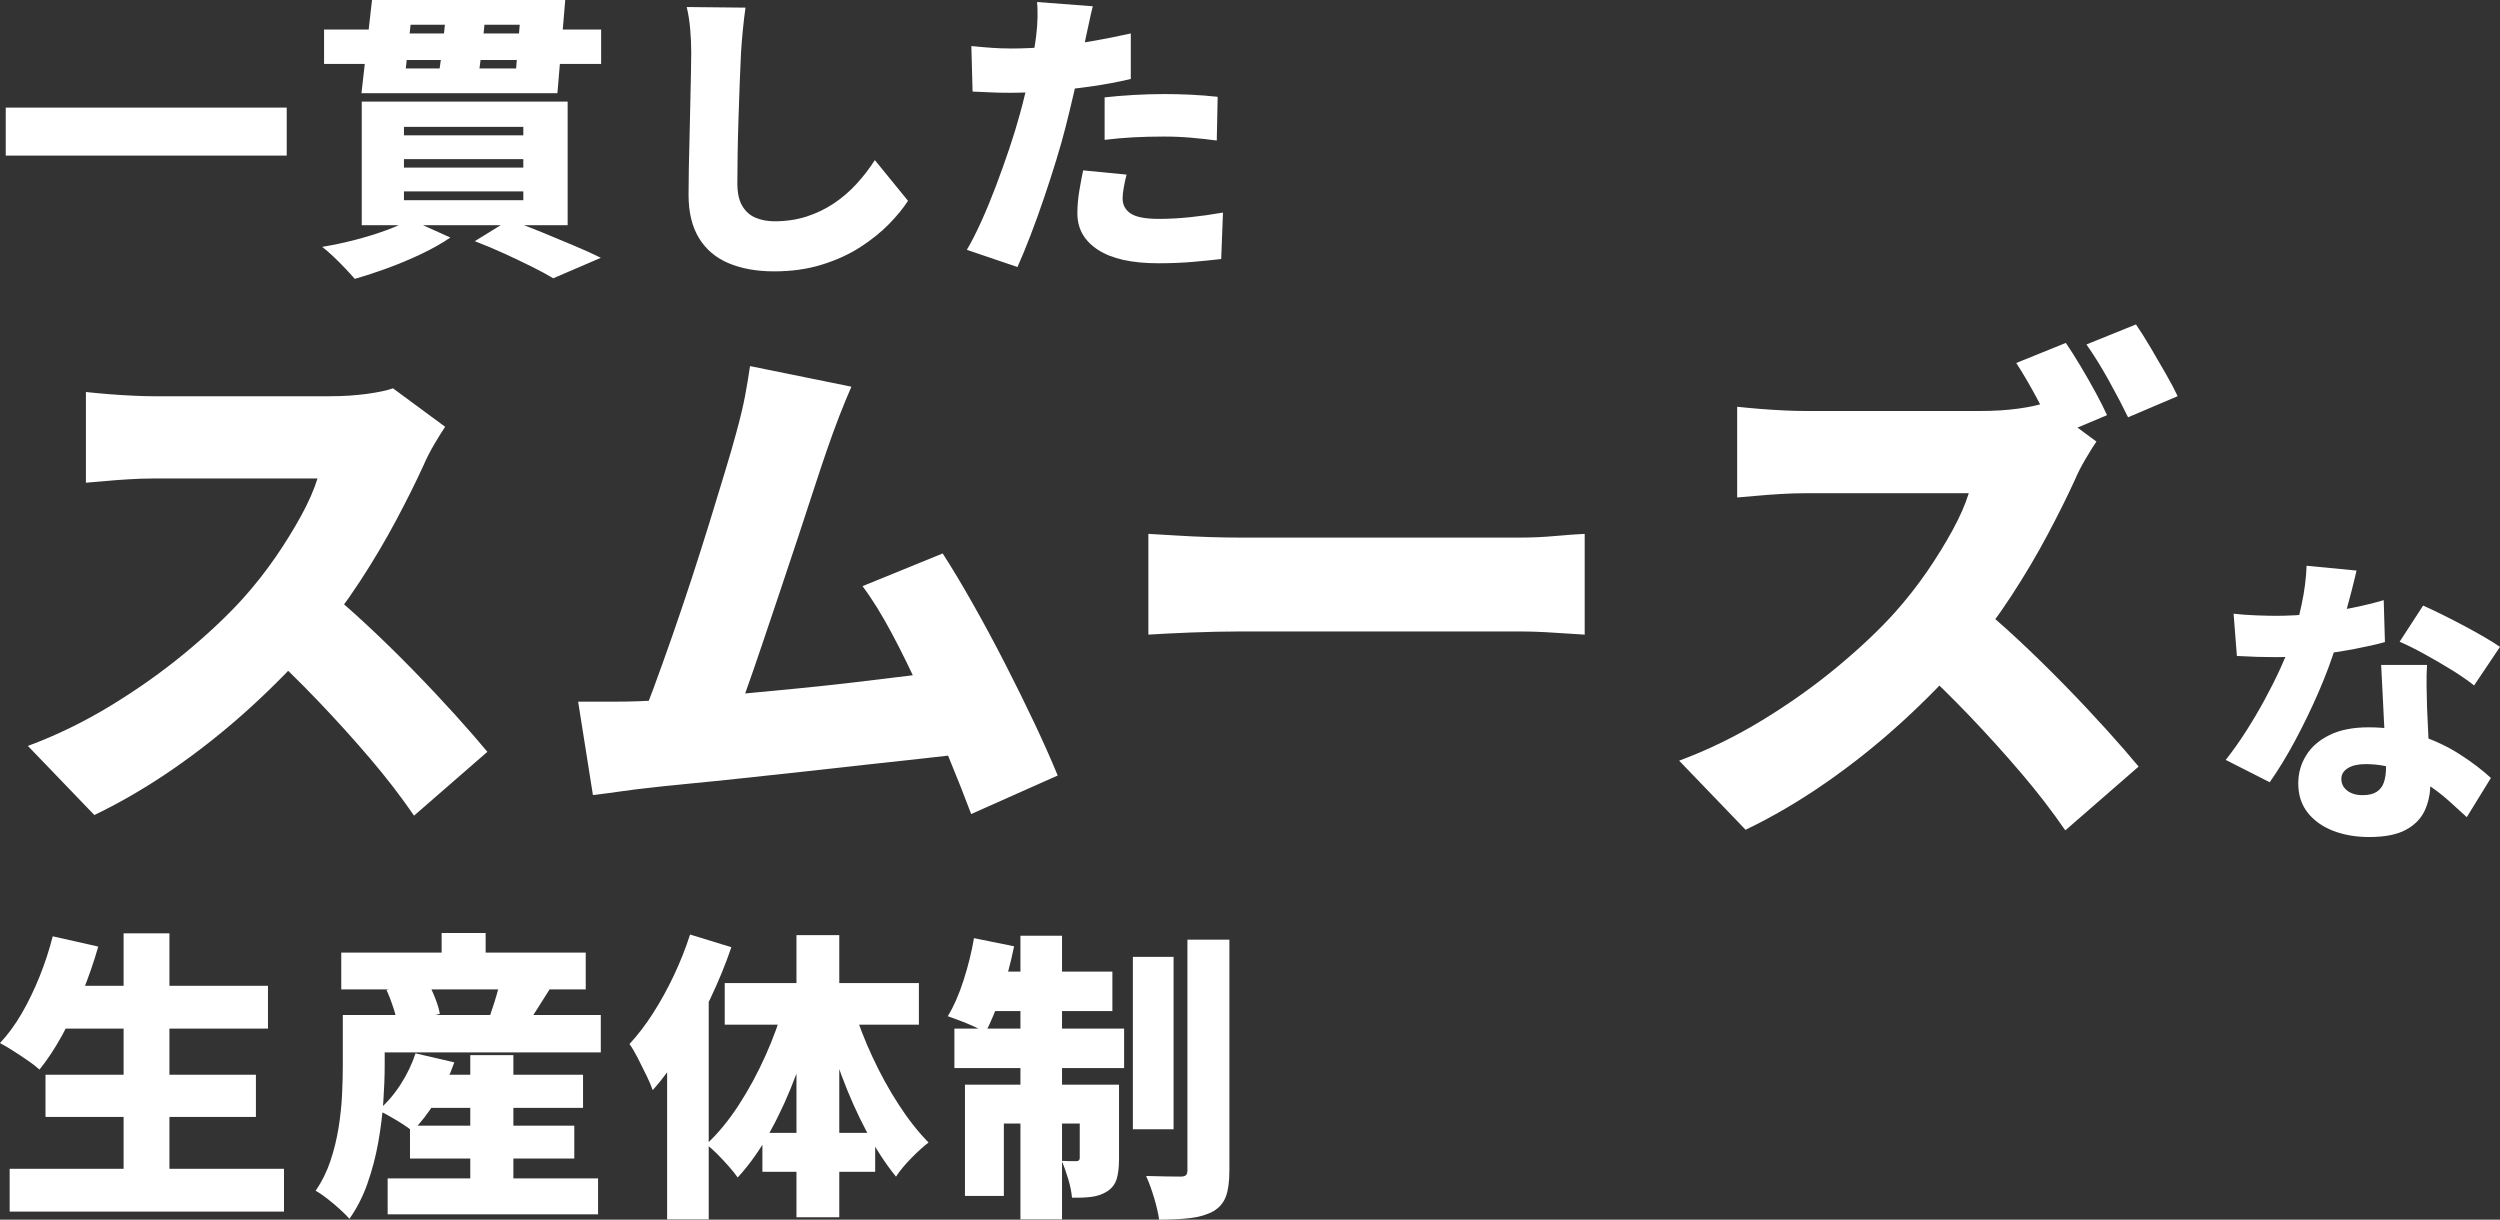 <?xml version="1.0" encoding="UTF-8"?><svg id="_レイヤー_2" xmlns="http://www.w3.org/2000/svg" viewBox="0 0 530.75 258.94"><rect x="0" y="0" width="530.75" height="258.94" fill="#333333" stroke="none"/><defs><style>.cls-1{fill:#fff;stroke-width:0px;}</style></defs><g id="_レイヤー_1-2"><path class="cls-1" d="M1.22,22.85h59.65v10.18H1.22v-10.18Z"/><path class="cls-1" d="M87.1,46.59l8.51,3.84c-1.75,1.2-3.79,2.35-6.11,3.46-2.33,1.11-4.71,2.11-7.17,3.01-2.45.9-4.79,1.66-7.01,2.3-.56-.64-1.24-1.39-2.05-2.24-.81-.85-1.65-1.7-2.53-2.53-.88-.83-1.65-1.5-2.34-2.02,2.3-.38,4.62-.87,6.94-1.47,2.33-.6,4.51-1.27,6.56-2.02,2.05-.75,3.78-1.52,5.18-2.34ZM68.8,6.27h13.25v.83h30.53v-.83h15.04v7.3h-15.04v-.83h-30.53v.83h-13.25v-7.3ZM78.98,0h41.02l-1.66,19.78h-41.6l2.24-19.78ZM76.8,21.57h43.71v26.24h-43.71v-26.24ZM85.76,26.94v1.79h25.34v-1.79h-25.34ZM85.76,33.79v1.79h25.34v-1.79h-25.34ZM85.76,40.64v1.86h25.34v-1.86h-25.34ZM87.17,5.25l-1.02,9.28h23.42l.77-9.28h-23.17ZM94.72,2.43h8.38c-.13,1.66-.29,3.37-.48,5.12-.19,1.75-.38,3.44-.58,5.06-.19,1.62-.4,3.07-.61,4.35h-8.51c.26-1.32.49-2.8.7-4.45.21-1.64.42-3.34.61-5.09.19-1.75.35-3.41.48-4.99ZM100.8,51.2l7.36-4.54c2.26.81,4.59,1.71,6.98,2.69,2.39.98,4.67,1.93,6.85,2.85s4.03,1.76,5.57,2.53l-10.11,4.35c-1.19-.73-2.69-1.54-4.48-2.43s-3.73-1.82-5.82-2.78c-2.09-.96-4.2-1.84-6.34-2.66Z"/><path class="cls-1" d="M158.27,1.6c-.21,1.49-.41,3.14-.58,4.93-.17,1.79-.3,3.39-.38,4.8-.09,1.66-.17,3.7-.26,6.11-.09,2.41-.17,4.93-.26,7.55-.09,2.62-.15,5.16-.19,7.62-.04,2.45-.06,4.55-.06,6.3,0,2.05.35,3.66,1.06,4.83.7,1.17,1.65,2.01,2.85,2.5,1.19.49,2.52.74,3.97.74,2.47,0,4.76-.34,6.85-1.02,2.09-.68,4.01-1.61,5.76-2.78,1.75-1.17,3.35-2.55,4.8-4.13,1.45-1.58,2.75-3.26,3.9-5.06l7.04,8.64c-.98,1.54-2.32,3.17-4,4.9-1.69,1.73-3.71,3.36-6.08,4.9-2.37,1.54-5.09,2.78-8.16,3.74-3.07.96-6.46,1.44-10.18,1.44s-6.93-.58-9.66-1.73c-2.73-1.15-4.83-2.93-6.3-5.34-1.47-2.41-2.21-5.47-2.21-9.18,0-1.62.02-3.53.06-5.73.04-2.2.1-4.5.16-6.91.06-2.41.12-4.77.16-7.07.04-2.3.08-4.36.13-6.18.04-1.81.06-3.19.06-4.13,0-1.75-.07-3.47-.22-5.15-.15-1.69-.39-3.25-.74-4.7l12.48.13Z"/><path class="cls-1" d="M232,1.34c-.26.98-.52,2.14-.8,3.49-.28,1.34-.5,2.38-.67,3.1-.3,1.41-.67,3.18-1.12,5.31-.45,2.13-.95,4.4-1.5,6.78-.55,2.39-1.11,4.67-1.66,6.85-.56,2.22-1.24,4.64-2.05,7.26s-1.67,5.29-2.59,8c-.92,2.71-1.86,5.31-2.82,7.81-.96,2.5-1.89,4.75-2.78,6.75l-10.75-3.65c.94-1.58,1.94-3.54,3.01-5.89,1.07-2.35,2.11-4.87,3.14-7.58,1.02-2.71,1.98-5.4,2.88-8.06.9-2.67,1.64-5.11,2.24-7.33.43-1.54.82-3.07,1.18-4.61.36-1.54.69-3.02.99-4.45.3-1.43.55-2.78.77-4.06.21-1.28.38-2.43.51-3.46.17-1.36.27-2.7.29-4,.02-1.3-.01-2.36-.1-3.17l11.84.9ZM214.46,10.3c2.77,0,5.58-.13,8.42-.38,2.84-.26,5.7-.63,8.58-1.12,2.88-.49,5.75-1.06,8.61-1.7v9.66c-2.65.64-5.48,1.17-8.51,1.6-3.03.43-6.03.76-8.99.99-2.97.23-5.69.35-8.16.35-1.62,0-3.07-.03-4.35-.1-1.28-.06-2.48-.12-3.58-.16l-.26-9.66c1.75.17,3.22.3,4.42.38,1.19.09,2.47.13,3.84.13ZM239.17,37.06c-.21.81-.41,1.7-.58,2.66-.17.96-.26,1.76-.26,2.4,0,.68.14,1.29.42,1.82.28.53.7.99,1.28,1.38.58.38,1.35.67,2.34.86.98.19,2.18.29,3.58.29,2.18,0,4.38-.12,6.62-.35,2.24-.23,4.6-.56,7.07-.99l-.38,9.86c-1.83.21-3.85.42-6.05.61-2.2.19-4.64.29-7.33.29-5.59,0-9.85-.95-12.77-2.85-2.92-1.9-4.38-4.47-4.38-7.71,0-1.62.14-3.25.42-4.9.28-1.64.54-3.06.8-4.26l9.22.9ZM234.5,20.67c1.88-.21,3.94-.38,6.18-.51,2.24-.13,4.4-.19,6.5-.19,1.79,0,3.64.04,5.54.13,1.9.09,3.83.24,5.79.45l-.19,9.28c-1.58-.21-3.33-.4-5.25-.58-1.92-.17-3.88-.26-5.89-.26-2.3,0-4.48.05-6.53.16-2.05.11-4.1.29-6.14.54v-9.02Z"/><path class="cls-1" d="M94.51,90.61c-.52.75-1.27,1.94-2.24,3.58-.97,1.64-1.75,3.17-2.35,4.59-1.57,3.44-3.49,7.3-5.77,11.59-2.28,4.29-4.85,8.64-7.73,13.05-2.88,4.41-5.96,8.55-9.24,12.43-4.18,4.85-8.83,9.61-13.94,14.28-5.12,4.67-10.49,8.96-16.13,12.88-5.64,3.92-11.33,7.26-17.08,10.02l-14.11-14.67c6.05-2.24,11.95-5.11,17.7-8.62,5.75-3.51,11.05-7.28,15.9-11.31,4.85-4.03,8.92-7.88,12.21-11.54,2.46-2.76,4.72-5.64,6.78-8.62,2.05-2.99,3.86-5.92,5.43-8.79,1.57-2.87,2.72-5.51,3.47-7.9h-34.83c-1.64,0-3.38.06-5.21.17-1.83.11-3.55.24-5.15.39-1.61.15-2.93.26-3.98.34v-19.26c1.34.15,2.93.3,4.76.45,1.83.15,3.62.26,5.38.34,1.75.08,3.15.11,4.2.11h37.41c2.84,0,5.47-.17,7.9-.5,2.43-.34,4.27-.73,5.54-1.18l11.09,8.18ZM68.64,124.66c2.84,2.24,5.9,4.89,9.18,7.95,3.29,3.06,6.55,6.25,9.8,9.58,3.25,3.32,6.25,6.52,9.02,9.58,2.76,3.06,5.04,5.68,6.83,7.84l-15.57,13.55c-2.76-4.03-5.88-8.08-9.35-12.15-3.47-4.07-7.13-8.12-10.98-12.15-3.85-4.03-7.78-7.88-11.82-11.54l12.88-12.66Z"/><path class="cls-1" d="M136.06,148.85c2.54-.07,5.54-.24,9.02-.5,3.47-.26,7.22-.58,11.26-.95,4.03-.37,8.16-.76,12.38-1.18,4.22-.41,8.38-.86,12.49-1.34,4.11-.48,7.97-.95,11.59-1.4,3.62-.45,6.78-.86,9.46-1.23l3.81,17.58c-2.84.37-6.18.77-10.02,1.18-3.85.41-7.93.86-12.26,1.34-4.33.49-8.72.97-13.16,1.46-4.44.49-8.76.95-12.94,1.4-4.18.45-8.05.84-11.59,1.18-3.55.34-6.55.65-9.02.95-1.42.15-3.17.37-5.26.67-2.09.3-4.07.56-5.94.78l-3.14-19.82h6.78c2.5,0,4.68-.04,6.55-.11ZM180.75,82.1c-.82,1.87-1.68,3.96-2.58,6.27-.9,2.31-1.79,4.78-2.69,7.39-.75,2.17-1.64,4.85-2.69,8.06-1.05,3.21-2.18,6.68-3.42,10.42-1.23,3.73-2.5,7.54-3.81,11.42-1.31,3.88-2.58,7.65-3.81,11.31-1.23,3.66-2.39,7-3.47,10.02-1.08,3.02-2.04,5.51-2.86,7.45l-20.16.67c1.04-2.54,2.2-5.52,3.47-8.96,1.27-3.43,2.59-7.13,3.98-11.09,1.38-3.96,2.74-7.99,4.09-12.1,1.34-4.11,2.61-8.1,3.81-11.98,1.19-3.88,2.3-7.48,3.3-10.81,1.01-3.32,1.81-6.1,2.41-8.34.82-2.99,1.44-5.56,1.85-7.73.41-2.16.76-4.29,1.06-6.38l21.5,4.37ZM200.13,117.49c2.02,3.14,4.16,6.72,6.44,10.75,2.28,4.03,4.54,8.23,6.78,12.6,2.24,4.37,4.33,8.61,6.27,12.71,1.94,4.11,3.58,7.8,4.93,11.09l-18.37,8.18c-1.34-3.58-2.93-7.6-4.76-12.04-1.83-4.44-3.77-8.94-5.82-13.5-2.05-4.55-4.14-8.83-6.27-12.82-2.13-3.99-4.2-7.34-6.22-10.02l17.02-6.94Z"/><path class="cls-1" d="M243.81,113.34c1.49.08,3.42.19,5.77.34,2.35.15,4.76.26,7.22.34,2.46.08,4.59.11,6.38.11h59.47c2.54,0,5.06-.11,7.56-.34,2.5-.22,4.57-.37,6.22-.45v21.39c-1.42-.07-3.49-.2-6.22-.39-2.73-.19-5.25-.28-7.56-.28h-59.47c-3.21,0-6.66.08-10.36.22-3.7.15-6.7.3-9.02.45v-21.39Z"/><path class="cls-1" d="M445.07,93.74c-.52.75-1.27,1.94-2.24,3.58-.97,1.64-1.76,3.17-2.35,4.59-1.57,3.44-3.49,7.3-5.77,11.59-2.28,4.29-4.85,8.64-7.73,13.05-2.88,4.41-5.96,8.55-9.24,12.43-4.18,4.85-8.83,9.61-13.94,14.28-5.12,4.67-10.49,8.96-16.13,12.88-5.64,3.92-11.33,7.26-17.08,10.02l-14.11-14.67c6.05-2.24,11.95-5.11,17.7-8.62,5.75-3.51,11.05-7.28,15.9-11.31,4.85-4.03,8.92-7.88,12.21-11.54,2.46-2.76,4.72-5.64,6.78-8.62,2.05-2.99,3.86-5.92,5.43-8.79,1.57-2.87,2.73-5.51,3.47-7.9h-34.83c-1.64,0-3.38.06-5.21.17-1.83.11-3.55.24-5.15.39-1.61.15-2.93.26-3.98.34v-19.26c1.34.15,2.93.3,4.76.45,1.83.15,3.62.26,5.38.34,1.75.08,3.15.11,4.2.11h37.41c2.84,0,5.47-.17,7.9-.5,2.43-.34,4.27-.73,5.54-1.18l11.09,8.18ZM419.2,127.79c2.84,2.24,5.9,4.89,9.18,7.95,3.28,3.06,6.55,6.25,9.8,9.58,3.25,3.32,6.25,6.52,9.02,9.58,2.76,3.06,5.04,5.68,6.83,7.84l-15.57,13.55c-2.76-4.03-5.88-8.08-9.35-12.15-3.47-4.07-7.13-8.12-10.98-12.15-3.85-4.03-7.78-7.88-11.82-11.54l12.88-12.66ZM438.58,72.8c.97,1.42,2.03,3.1,3.19,5.04,1.16,1.94,2.24,3.85,3.25,5.71,1.01,1.87,1.77,3.4,2.3,4.59l-10.64,4.48c-1.2-2.31-2.56-4.91-4.09-7.78-1.53-2.87-3.04-5.47-4.54-7.78l10.53-4.26ZM453.47,68.88c.97,1.42,2.02,3.08,3.14,4.98,1.12,1.9,2.2,3.77,3.25,5.6,1.04,1.83,1.87,3.38,2.46,4.65l-10.53,4.48c-1.12-2.31-2.5-4.95-4.14-7.9-1.64-2.95-3.21-5.47-4.7-7.56l10.53-4.26Z"/><path class="cls-1" d="M500.29,121.14c-.26,1.15-.61,2.6-1.06,4.35-.45,1.75-.95,3.62-1.5,5.6-.55,1.98-1.15,3.96-1.79,5.92-.94,3.07-2.17,6.36-3.68,9.86-1.52,3.5-3.17,6.92-4.96,10.27-1.79,3.35-3.61,6.33-5.44,8.93l-9.34-4.74c1.45-1.83,2.88-3.85,4.29-6.05,1.41-2.2,2.73-4.44,3.97-6.72,1.24-2.28,2.34-4.47,3.3-6.56.96-2.09,1.74-3.97,2.34-5.63.85-2.43,1.59-5.1,2.21-8,.62-2.9.97-5.65,1.06-8.26l10.62,1.02ZM474.18,130.29c1.49.17,3.08.29,4.77.35,1.69.06,3.06.1,4.13.1,2.82,0,5.64-.16,8.48-.48,2.84-.32,5.5-.74,8-1.25,2.5-.51,4.66-1.05,6.5-1.6l.26,8.9c-1.66.47-3.78.95-6.34,1.44-2.56.49-5.3.91-8.22,1.25-2.92.34-5.79.51-8.61.51-1.32,0-2.66-.02-4-.06-1.34-.04-2.76-.11-4.26-.19l-.7-8.96ZM515.26,141.17c-.09,1.37-.12,2.81-.1,4.32.02,1.51.05,3.06.1,4.64.04.9.1,2.08.16,3.55.06,1.47.14,3.03.22,4.67.08,1.64.16,3.19.22,4.64.06,1.45.1,2.58.1,3.39,0,2.13-.41,4.05-1.22,5.76-.81,1.71-2.15,3.06-4.03,4.06-1.88,1-4.46,1.5-7.74,1.5-2.82,0-5.35-.44-7.62-1.31-2.26-.88-4.06-2.15-5.41-3.84-1.34-1.69-2.02-3.77-2.02-6.24,0-2.13.55-4.11,1.66-5.92,1.11-1.81,2.77-3.26,4.99-4.35,2.22-1.09,4.97-1.63,8.26-1.63,3.84,0,7.39.54,10.66,1.63,3.26,1.09,6.19,2.46,8.77,4.13,2.58,1.66,4.77,3.33,6.56,4.99l-5.12,8.32c-1.11-1.02-2.39-2.19-3.84-3.49-1.45-1.3-3.08-2.54-4.9-3.71-1.81-1.17-3.79-2.14-5.92-2.91-2.13-.77-4.42-1.15-6.85-1.15-1.58,0-2.83.29-3.74.86-.92.58-1.38,1.33-1.38,2.27,0,1.02.42,1.86,1.25,2.5.83.64,1.91.96,3.23.96s2.28-.23,3.01-.7c.73-.47,1.24-1.14,1.54-2.02.3-.87.45-1.91.45-3.1,0-.81-.04-2.09-.13-3.84-.09-1.75-.18-3.7-.29-5.86-.11-2.15-.21-4.31-.32-6.46-.11-2.15-.2-4.04-.29-5.66h9.73ZM525.25,145.52c-1.28-1.02-2.87-2.12-4.77-3.3-1.9-1.17-3.84-2.3-5.82-3.39-1.98-1.09-3.72-1.95-5.22-2.59l4.99-7.68c1.15.51,2.48,1.14,4,1.89,1.51.75,3.05,1.54,4.61,2.37,1.56.83,3.02,1.64,4.38,2.43,1.36.79,2.47,1.48,3.33,2.08l-5.5,8.19Z"/><path class="cls-1" d="M11.2,198.78l9.66,2.18c-.94,3.29-2.07,6.55-3.39,9.79-1.32,3.24-2.75,6.26-4.29,9.06-1.54,2.8-3.14,5.22-4.8,7.26-.6-.55-1.41-1.18-2.43-1.89-1.02-.7-2.07-1.4-3.14-2.08-1.07-.68-2.01-1.24-2.82-1.66,1.66-1.75,3.2-3.84,4.61-6.27,1.41-2.43,2.68-5.06,3.81-7.87,1.13-2.82,2.06-5.65,2.78-8.51ZM2.05,248.13h58.24v9.09H2.05v-9.09ZM9.66,228.16h44.67v8.96H9.66v-8.96ZM12.22,209.28h44.67v9.09H12.22v-9.09ZM26.24,198.14h9.73v54.46h-9.73v-54.46Z"/><path class="cls-1" d="M72.77,215.49h8.9v10.69c0,2.3-.1,4.88-.29,7.71-.19,2.84-.56,5.74-1.09,8.7-.53,2.97-1.29,5.85-2.27,8.64-.98,2.79-2.26,5.3-3.84,7.52-.47-.55-1.15-1.24-2.05-2.05-.9-.81-1.81-1.58-2.75-2.3-.94-.73-1.73-1.26-2.37-1.6,1.32-1.92,2.37-4.03,3.14-6.34.77-2.3,1.34-4.65,1.73-7.04.38-2.39.63-4.73.74-7.01.11-2.28.16-4.38.16-6.3v-10.62ZM72.45,202.24h51.9v7.81h-51.9v-7.81ZM77.95,215.49h49.6v7.94h-49.6v-7.94ZM88.19,223.62l8.26,1.92c-.98,2.82-2.27,5.52-3.87,8.1-1.6,2.58-3.27,4.75-5.02,6.5-.56-.47-1.27-.98-2.14-1.54-.88-.55-1.78-1.1-2.72-1.63-.94-.53-1.75-.95-2.43-1.25,1.75-1.45,3.33-3.26,4.74-5.44,1.41-2.18,2.47-4.39,3.2-6.66ZM82.05,210.18l8.45-2.24c.64,1.11,1.24,2.35,1.79,3.71.55,1.37.92,2.56,1.09,3.58l-9.02,2.43c-.09-.98-.35-2.18-.8-3.58-.45-1.41-.95-2.71-1.5-3.9ZM82.3,250.18h44.67v7.62h-44.67v-7.62ZM87.04,238.98h34.88v6.98h-34.88v-6.98ZM88.58,228.16h35.2v7.04h-35.2v-7.04ZM93.76,198.08h9.34v8.64h-9.34v-8.64ZM99.84,224h9.15v30.85h-9.15v-30.85ZM106.37,207.23l10.75,2.11c-1.02,1.62-2,3.16-2.91,4.61-.92,1.45-1.74,2.69-2.46,3.71l-7.68-2.18c.3-.85.6-1.76.9-2.72.3-.96.58-1.92.83-2.88.26-.96.45-1.84.58-2.66Z"/><path class="cls-1" d="M146.5,198.4l8.77,2.69c-1.24,3.63-2.74,7.3-4.51,11.01-1.77,3.71-3.69,7.24-5.76,10.59-2.07,3.35-4.21,6.26-6.43,8.74-.26-.77-.68-1.77-1.28-3.01-.6-1.24-1.22-2.49-1.86-3.74-.64-1.26-1.24-2.27-1.79-3.04,1.75-1.88,3.42-4.06,5.02-6.56,1.6-2.5,3.07-5.17,4.42-8.03,1.34-2.86,2.49-5.74,3.42-8.64ZM141.63,216.77l8.83-8.83v50.94h-8.83v-42.11ZM166.53,212.99l6.66,1.79c-1.15,4.52-2.54,8.96-4.16,13.31-1.62,4.35-3.47,8.41-5.54,12.16-2.07,3.75-4.36,7-6.88,9.73-.51-.73-1.16-1.54-1.95-2.43-.79-.9-1.6-1.76-2.43-2.59-.83-.83-1.59-1.5-2.27-2.02,2.43-2.26,4.7-5.01,6.82-8.26,2.11-3.24,4.01-6.74,5.7-10.5,1.69-3.75,3.04-7.49,4.06-11.2ZM153.86,208.7h41.22v8.83h-41.22v-8.83ZM161.86,240.51h23.94v8.26h-23.94v-8.26ZM169.09,198.53h9.09v59.9h-9.09v-59.9ZM181.12,213.76c1.07,3.5,2.43,7.04,4.1,10.62,1.66,3.58,3.51,6.94,5.54,10.08,2.03,3.14,4.15,5.83,6.37,8.1-1.07.81-2.28,1.91-3.65,3.3-1.37,1.39-2.45,2.7-3.26,3.94-2.22-2.73-4.31-5.94-6.27-9.63-1.96-3.69-3.72-7.64-5.28-11.84-1.56-4.2-2.91-8.44-4.06-12.7l6.53-1.86Z"/><path class="cls-1" d="M206.78,199.17l8.51,1.73c-.68,3.37-1.57,6.7-2.66,9.98-1.09,3.29-2.23,6.06-3.42,8.32-.6-.38-1.39-.8-2.37-1.25-.98-.45-1.98-.86-3.01-1.25-1.02-.38-1.9-.7-2.62-.96,1.24-2,2.35-4.52,3.33-7.55.98-3.03,1.73-6.04,2.24-9.02ZM202.62,218.37h36.03v8.38h-36.03v-8.38ZM204.86,230.27h27.65v8.26h-19.39v15.36h-8.26v-23.62ZM209.6,206.27h26.56v8.38h-28.22l1.66-8.38ZM216.64,198.66h8.83v60.22h-8.83v-60.22ZM229.25,230.27h8.32v15.74c0,1.71-.16,3.12-.48,4.22-.32,1.11-.99,2.01-2.02,2.69-1.02.64-2.15,1.03-3.39,1.18-1.24.15-2.6.2-4.1.16-.09-1.15-.35-2.47-.8-3.97-.45-1.49-.91-2.77-1.38-3.84.6.04,1.21.06,1.82.06h1.31c.47,0,.7-.23.7-.7v-15.55ZM240.51,203.14h8.64v36.61h-8.64v-36.61ZM252.1,199.49h8.9v49.02c0,2.35-.25,4.18-.74,5.5-.49,1.32-1.38,2.37-2.66,3.14-1.32.72-2.94,1.21-4.86,1.44-1.92.23-4.14.35-6.66.35-.17-1.28-.52-2.82-1.06-4.61-.53-1.79-1.1-3.35-1.7-4.67,1.54.04,3.01.07,4.42.1,1.41.02,2.39.03,2.94.03.51,0,.87-.1,1.09-.29.21-.19.32-.54.32-1.06v-48.96Z"/></g></svg>